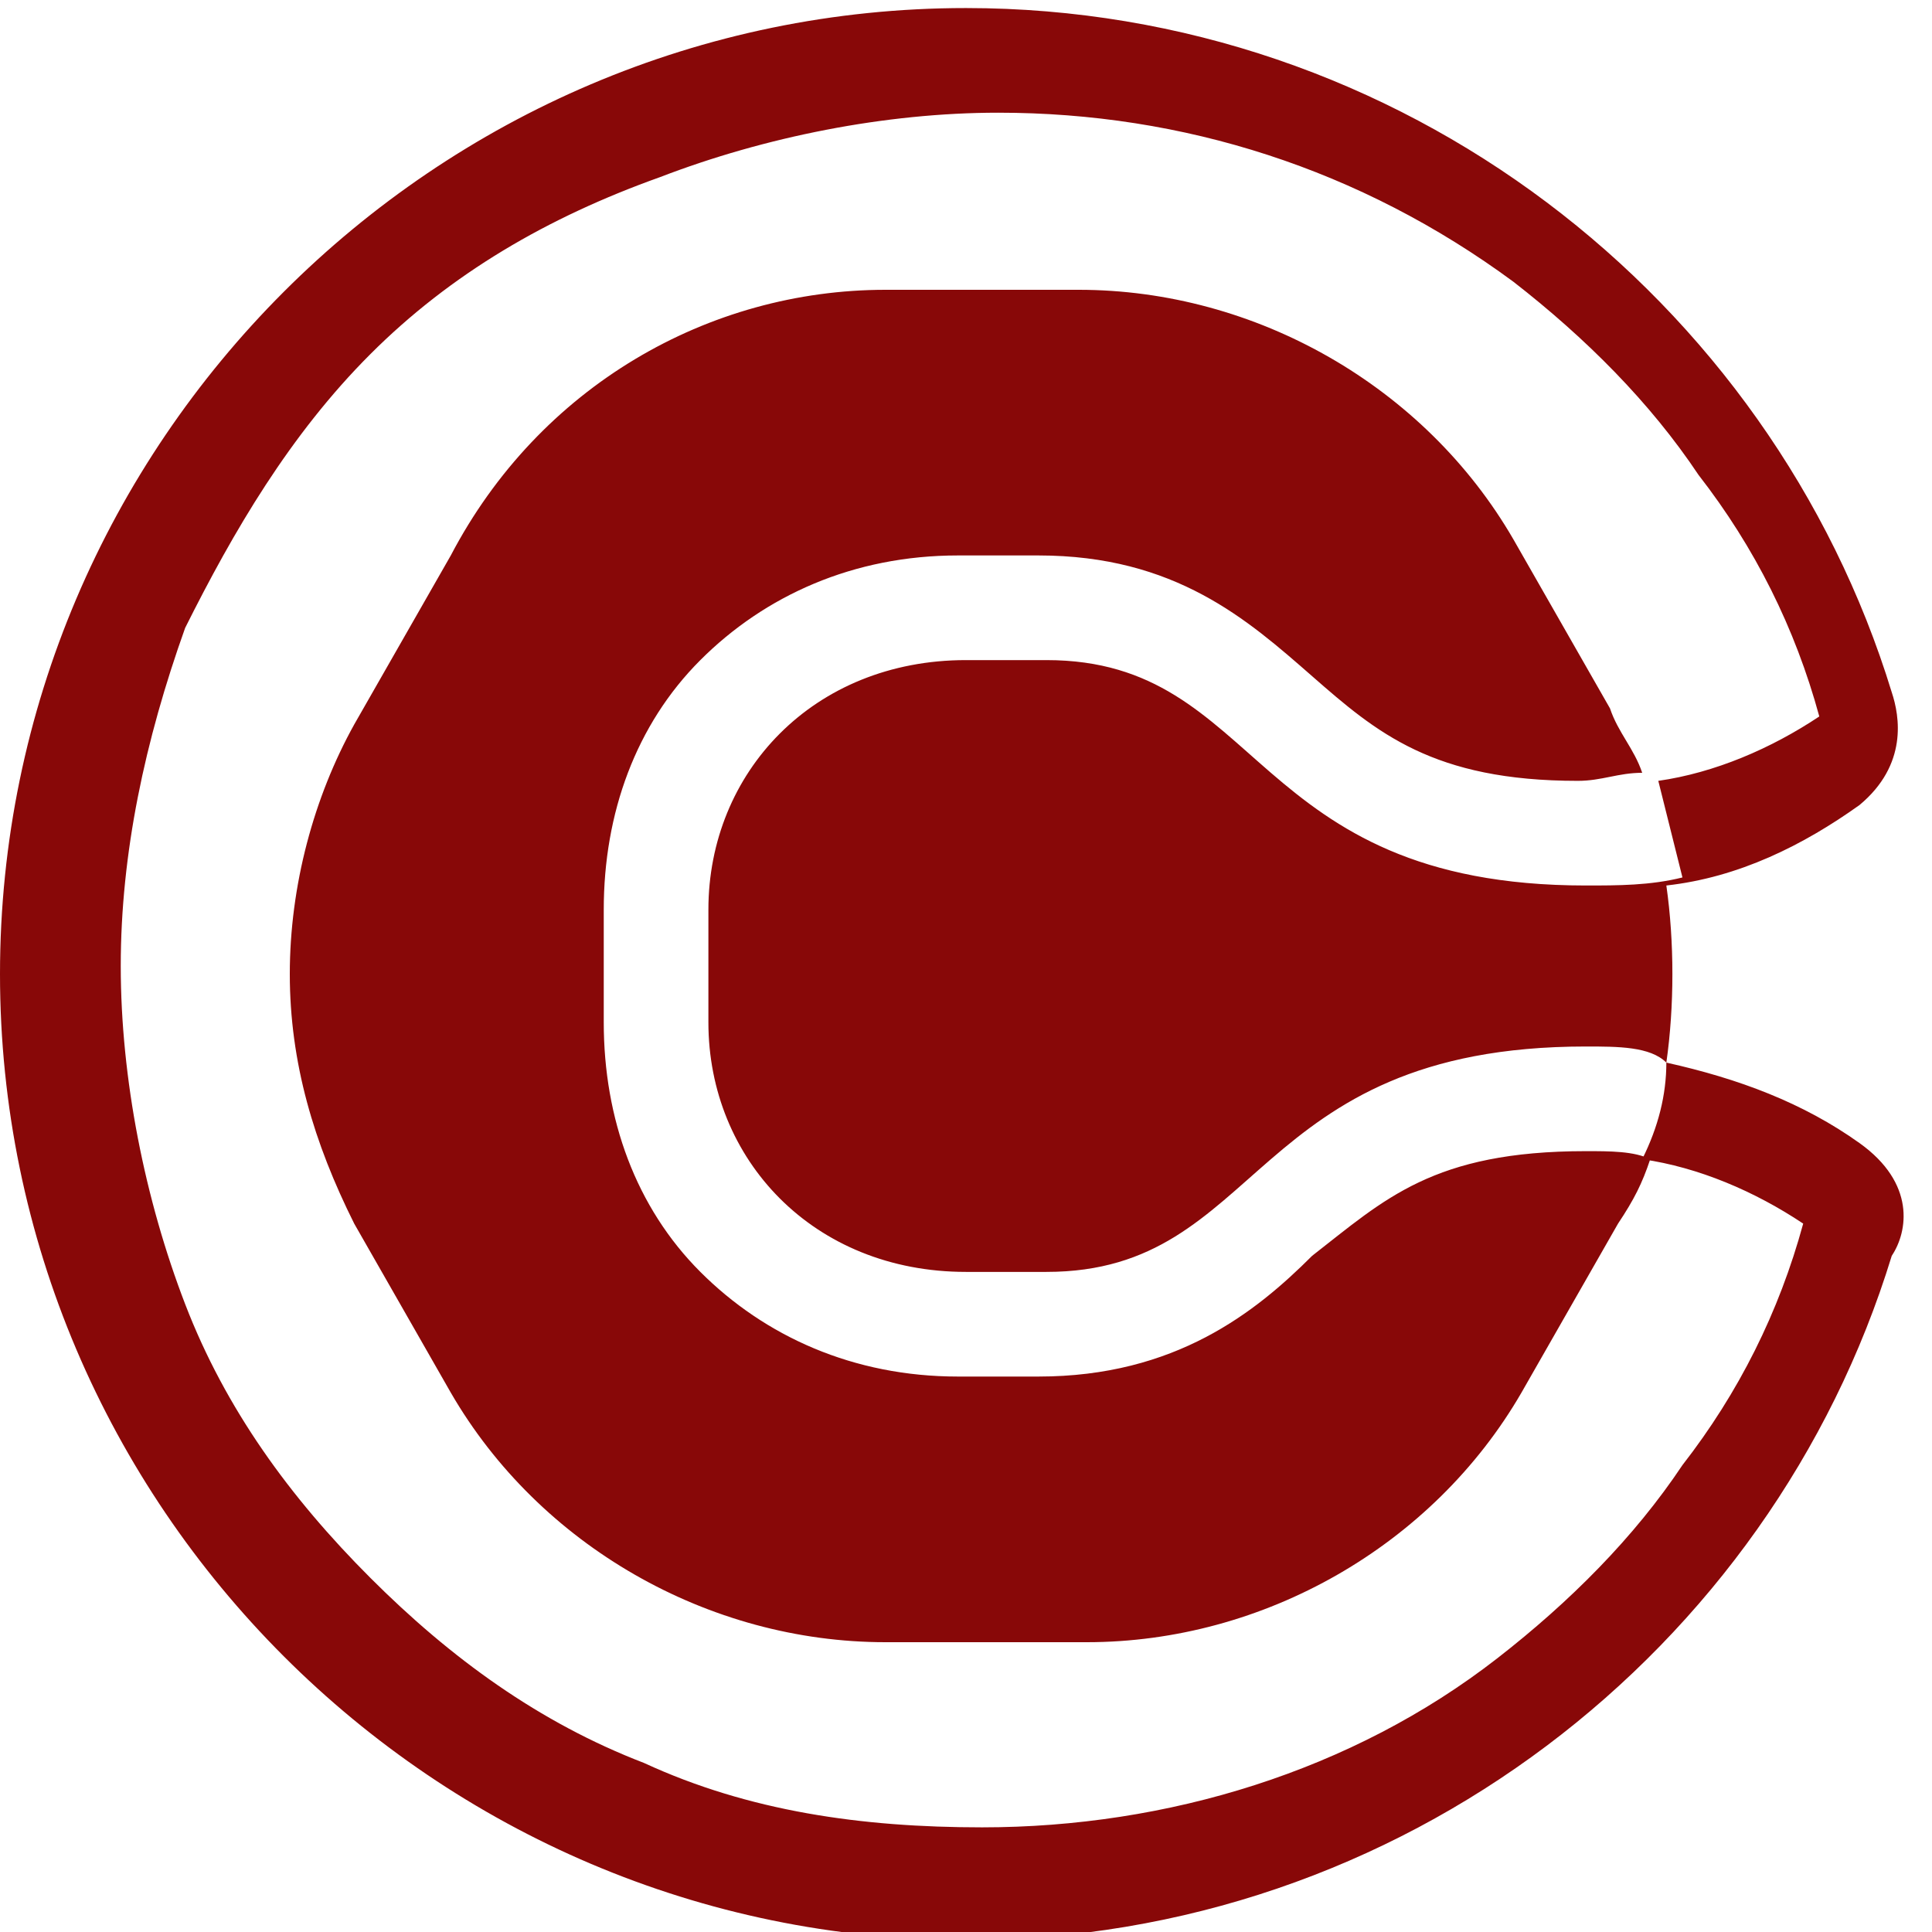 <?xml version="1.0" encoding="utf-8"?>
<!-- Generator: Adobe Illustrator 25.0.0, SVG Export Plug-In . SVG Version: 6.00 Build 0)  -->
<svg version="1.1" id="Слой_1" xmlns="http://www.w3.org/2000/svg" xmlns:xlink="http://www.w3.org/1999/xlink" x="0px" y="0px"
	 viewBox="0 0 24 24" style="enable-background:new 0 0 24 24;" xml:space="preserve">
<style type="text/css">
	.st0{clip-path:url(#SVGID_2_);}
	.st1{fill:#880808;}
</style>
<g>
	<defs>
		<rect id="SVGID_1_" width="24" height="24"/>
	</defs>
	<clipPath id="SVGID_2_">
		<use xlink:href="#SVGID_1_"  style="overflow:visible;"/>
	</clipPath>
	<g class="st0">
		<path class="st1" d="M19.7,14.3c0.3,0,0.6,0,0.8,0.1c0,0,0,0,0,0c-0.1,0.3-0.2,0.5-0.4,0.8l-1.2,2.1c-1.1,1.9-3.2,3.1-5.4,3.1H11
			c-2.2,0-4.3-1.2-5.4-3.1l-1.2-2.1c-0.5-1-0.8-2-0.8-3.1s0.3-2.2,0.8-3.1l1.2-2.1C6.7,4.8,8.8,3.6,11,3.6h2.4
			c2.2,0,4.3,1.2,5.4,3.1l1.2,2.1c0.1,0.3,0.3,0.5,0.4,0.8c0,0,0,0,0,0c-0.3,0-0.5,0.1-0.8,0.1c-1.8,0-2.5-0.6-3.3-1.3
			c-0.8-0.7-1.7-1.5-3.4-1.5h-1c-1.3,0-2.4,0.5-3.2,1.3C7.9,9,7.5,10.1,7.5,11.3v1.4c0,1.2,0.4,2.3,1.2,3.1c0.8,0.8,1.9,1.3,3.2,1.3
			h1c1.7,0,2.7-0.8,3.4-1.5C17.2,14.9,17.8,14.3,19.7,14.3z M19.7,11c0.4,0,0.8,0,1.2-0.1c0,0,0,0,0,0c-0.1-0.4-0.2-0.8-0.3-1.2
			c0.7-0.1,1.4-0.4,2-0.8c0,0,0,0,0,0c-0.3-1.1-0.8-2.1-1.5-3c-0.6-0.9-1.4-1.7-2.3-2.4c-1.9-1.4-4.1-2.1-6.4-2.1
			c-1.4,0-2.9,0.3-4.2,0.8C6.8,2.7,5.6,3.4,4.6,4.4S2.9,6.6,2.3,7.8C1.8,9.2,1.5,10.6,1.5,12c0,1.4,0.3,2.9,0.8,4.2
			c0.5,1.3,1.3,2.4,2.3,3.4c1,1,2.1,1.8,3.4,2.3c1.3,0.6,2.7,0.8,4.2,0.8c2.3,0,4.6-0.7,6.4-2.1c0.9-0.7,1.7-1.5,2.3-2.4
			c0.7-0.9,1.2-1.9,1.5-3c0,0,0,0,0,0c-0.6-0.4-1.3-0.7-2-0.8c0.2-0.4,0.3-0.8,0.3-1.2c0,0,0,0,0,0c0.9,0.2,1.7,0.5,2.4,1
			c0.7,0.5,0.6,1.1,0.4,1.4c-1.5,4.9-6.1,8.5-11.5,8.5c-6.6,0-12-5.4-12-12s5.4-12,12-12c5.4,0,10,3.6,11.5,8.5
			c0.1,0.3,0.2,0.9-0.4,1.4c-0.7,0.5-1.5,0.9-2.4,1c0.1,0.7,0.1,1.5,0,2.2C20.5,13,20.1,13,19.7,13c-4.2,0-4,2.8-6.7,2.8h-1
			c-1.9,0-3.2-1.4-3.2-3.1v-1.4c0-1.7,1.3-3.1,3.2-3.1h1C15.7,8.2,15.5,11,19.7,11z"/>
	</g>
</g>
</svg>
